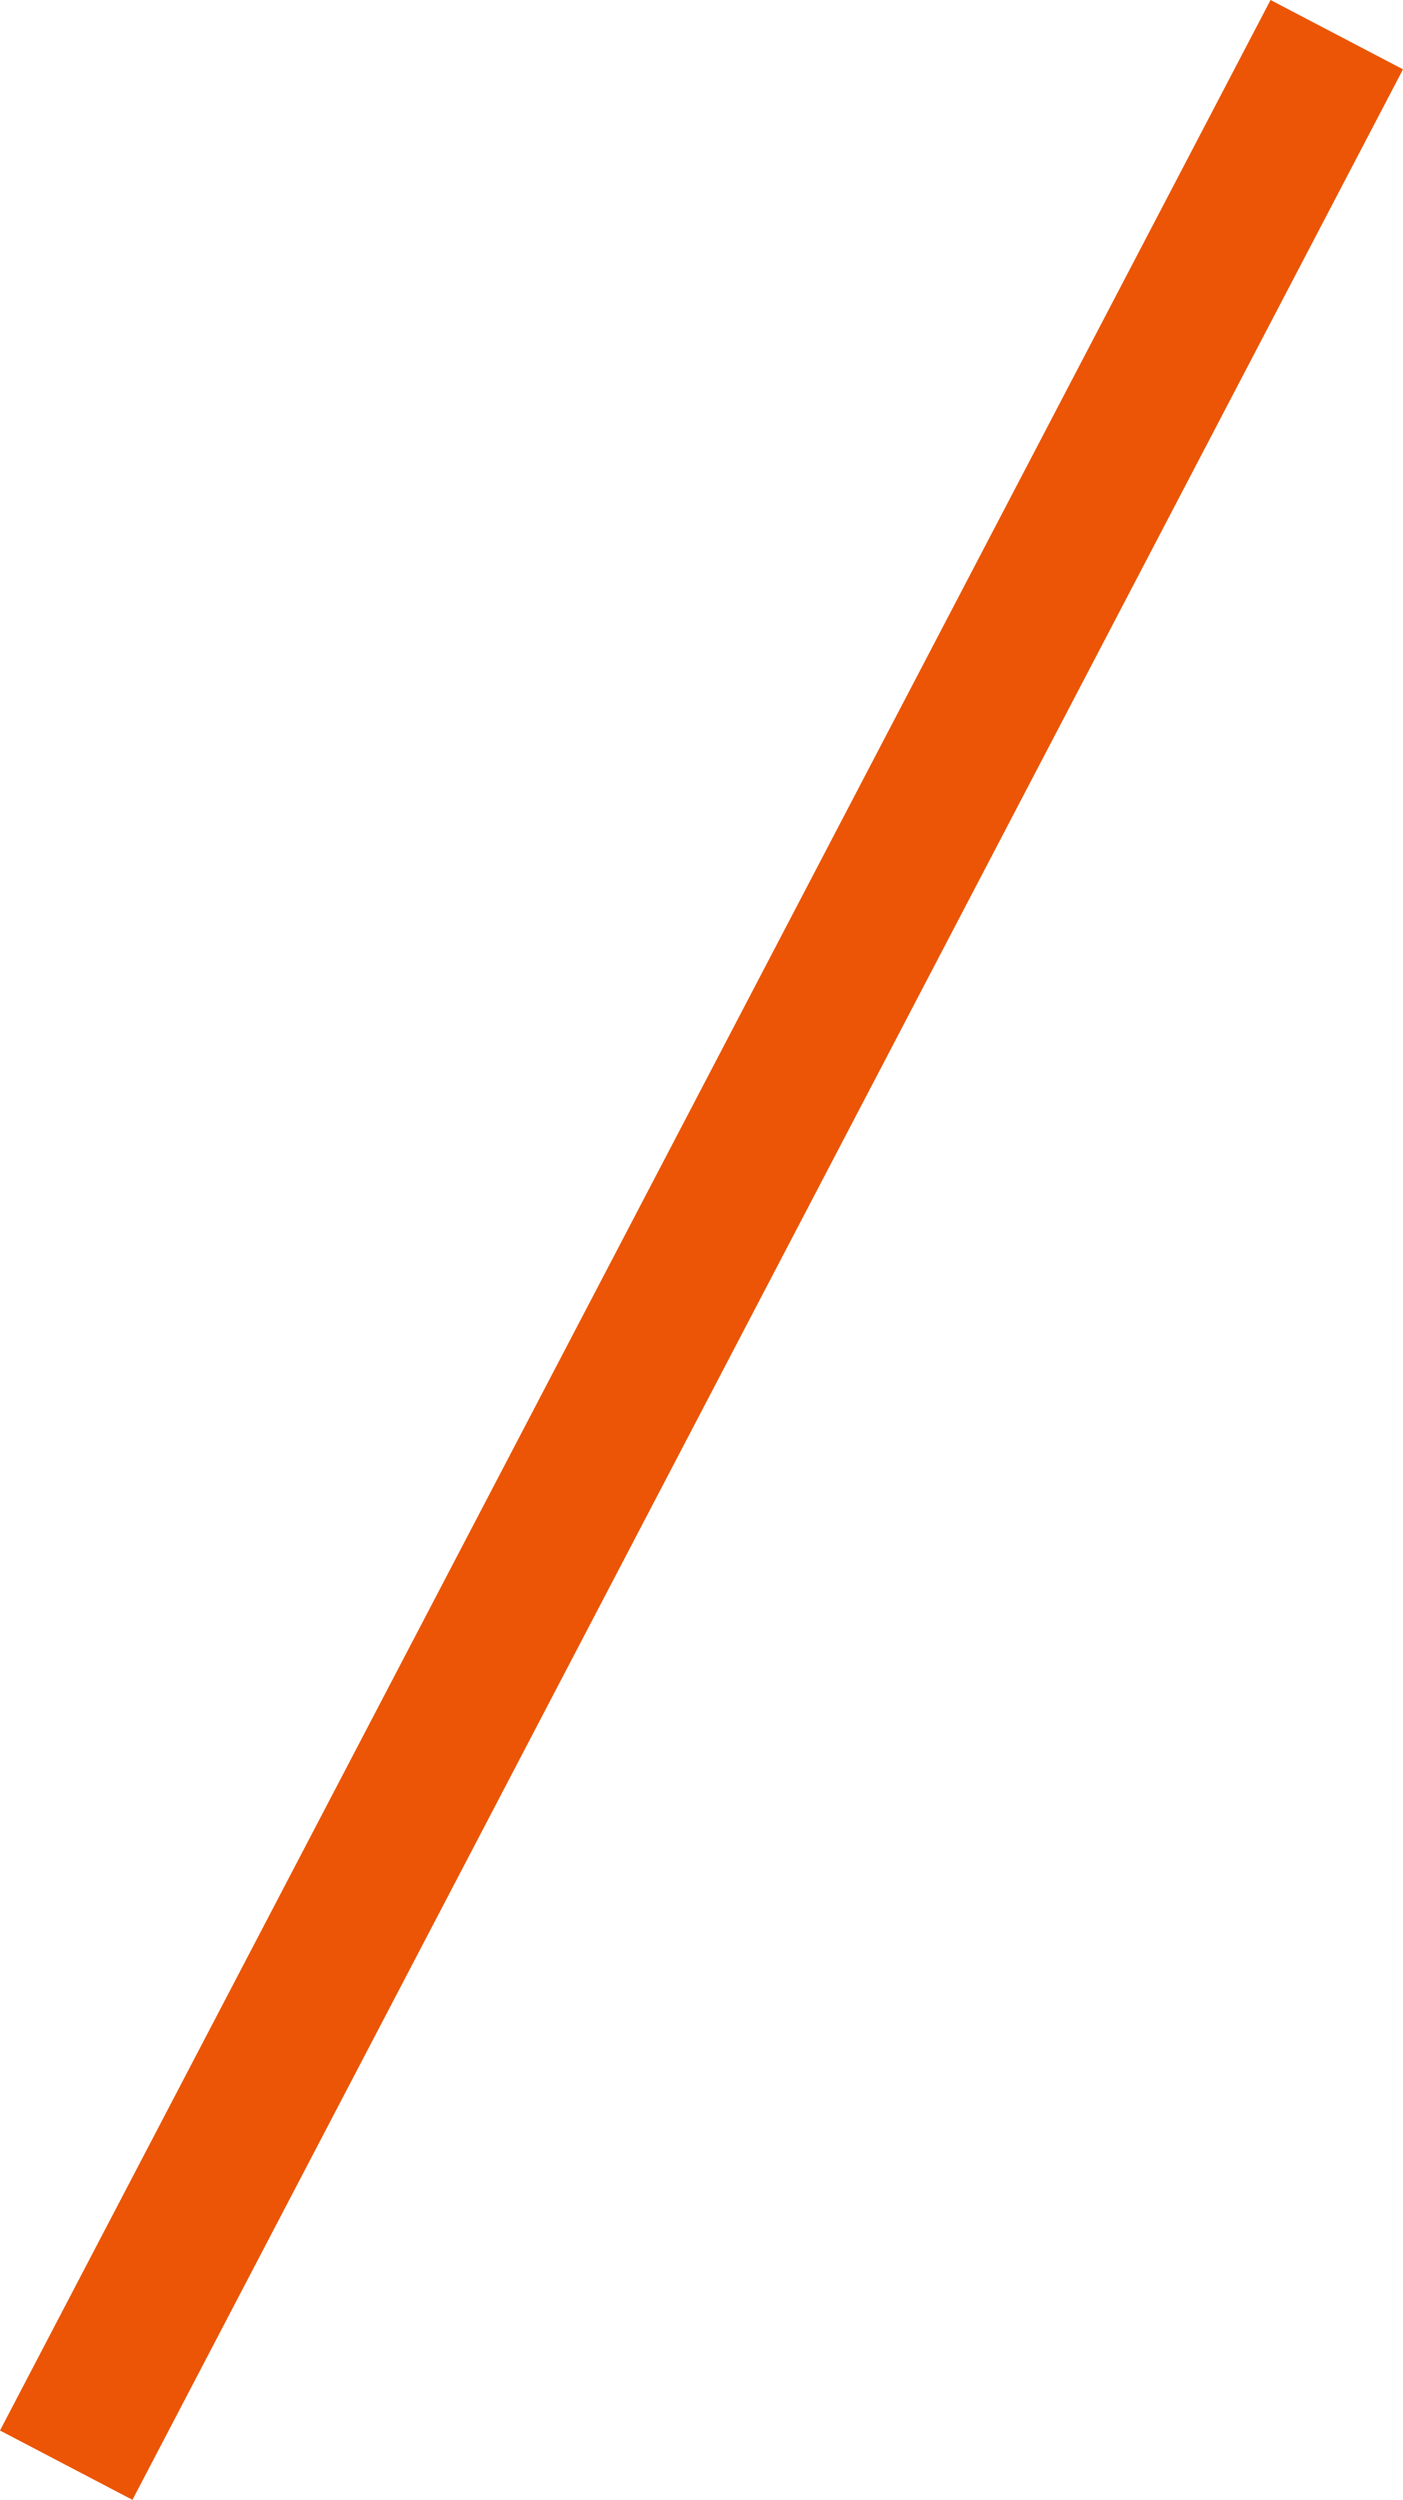 <svg xmlns="http://www.w3.org/2000/svg" width="37.544" height="66.854" viewBox="0 0 37.544 66.854">
  <line id="Line_203" data-name="Line 203" x1="34" y2="65" transform="translate(1.772 0.927)" fill="none" stroke="#eb5505" stroke-width="4"/>
</svg>
